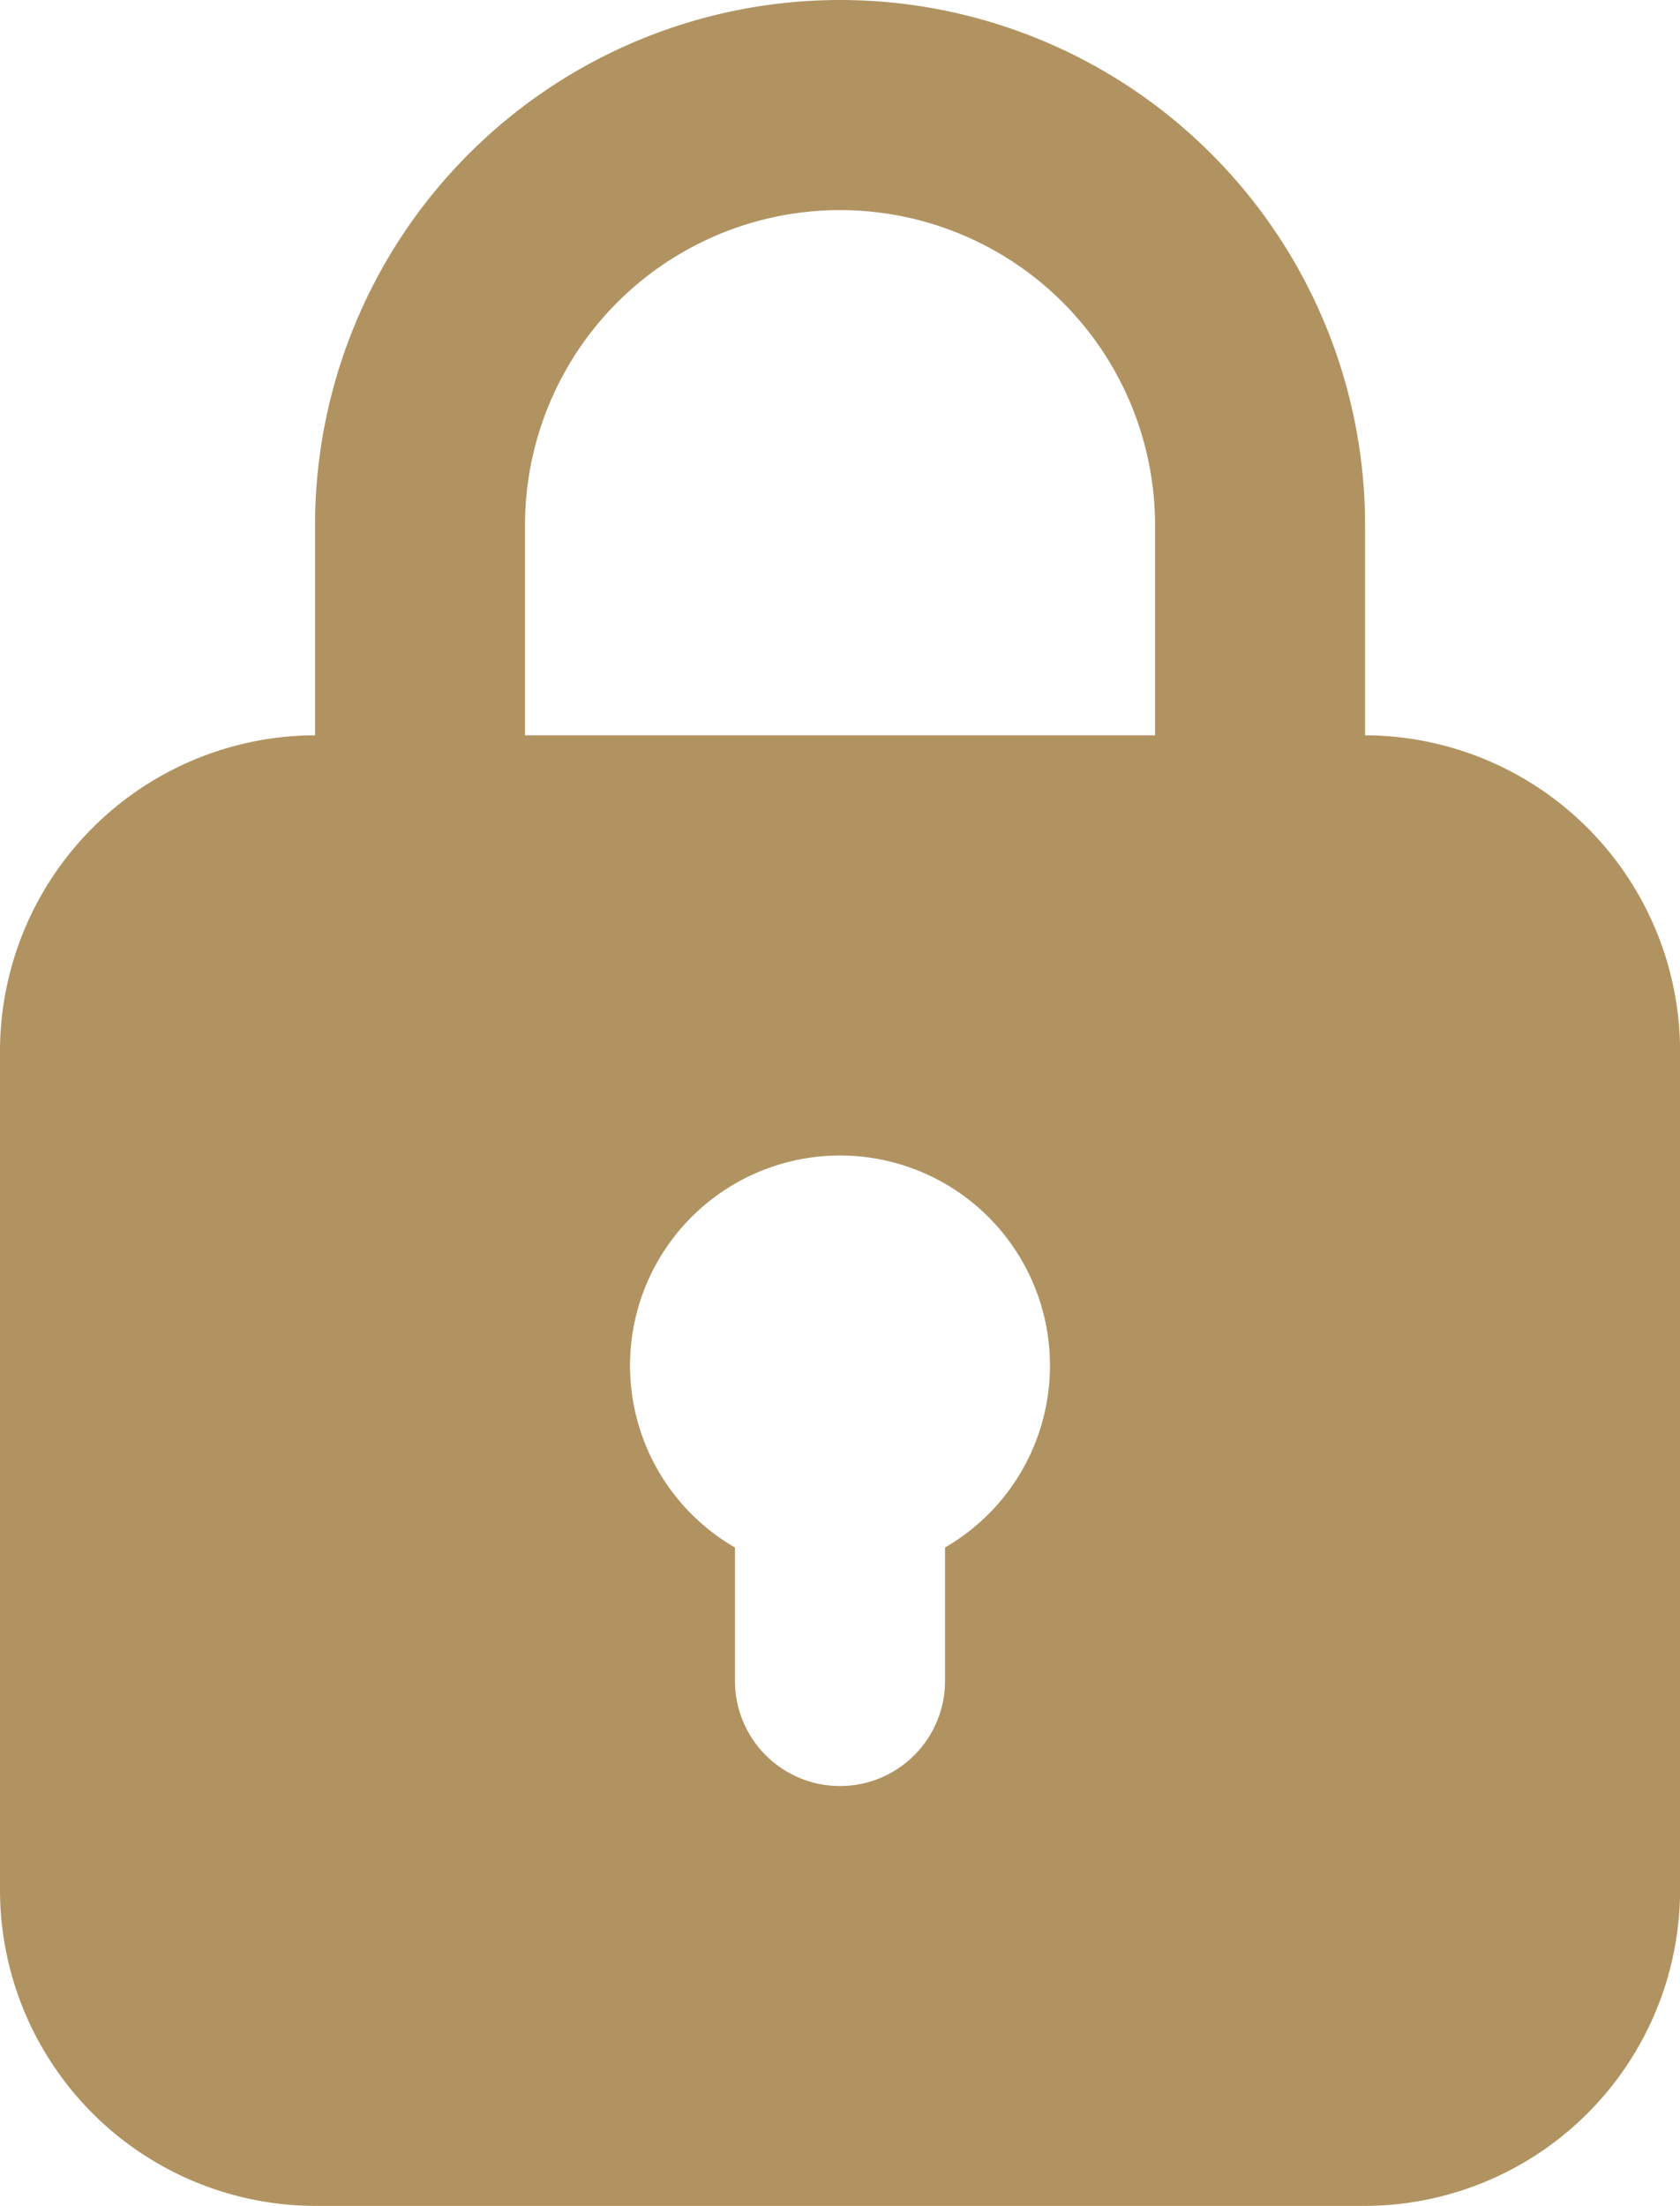 <svg id="Complete_Control" data-name="Complete Control" xmlns="http://www.w3.org/2000/svg" xmlns:xlink="http://www.w3.org/1999/xlink" width="24.46" height="32.104" viewBox="0 0 24.46 32.104">
  <defs>
    <clipPath id="clip-path">
      <rect id="Rectangle_3222" data-name="Rectangle 3222" width="24.46" height="32.104" fill="#b19362"/>
    </clipPath>
  </defs>
  <g id="Group_4695" data-name="Group 4695" clip-path="url(#clip-path)">
    <path id="Path_39569" data-name="Path 39569" d="M19.875,10.7V7.644a7.644,7.644,0,0,0-15.288,0V10.7A4.6,4.6,0,0,0,0,15.288v12.23A4.6,4.6,0,0,0,4.586,32.1H19.875a4.6,4.6,0,0,0,4.586-4.586V15.288A4.6,4.6,0,0,0,19.875,10.7M13.759,22.519v1.942a1.529,1.529,0,0,1-3.058,0V22.519a3.057,3.057,0,1,1,3.058,0M7.644,7.644a4.586,4.586,0,0,1,9.173,0V10.7H7.644Z" fill="#b19362"/>
  </g>
</svg>

